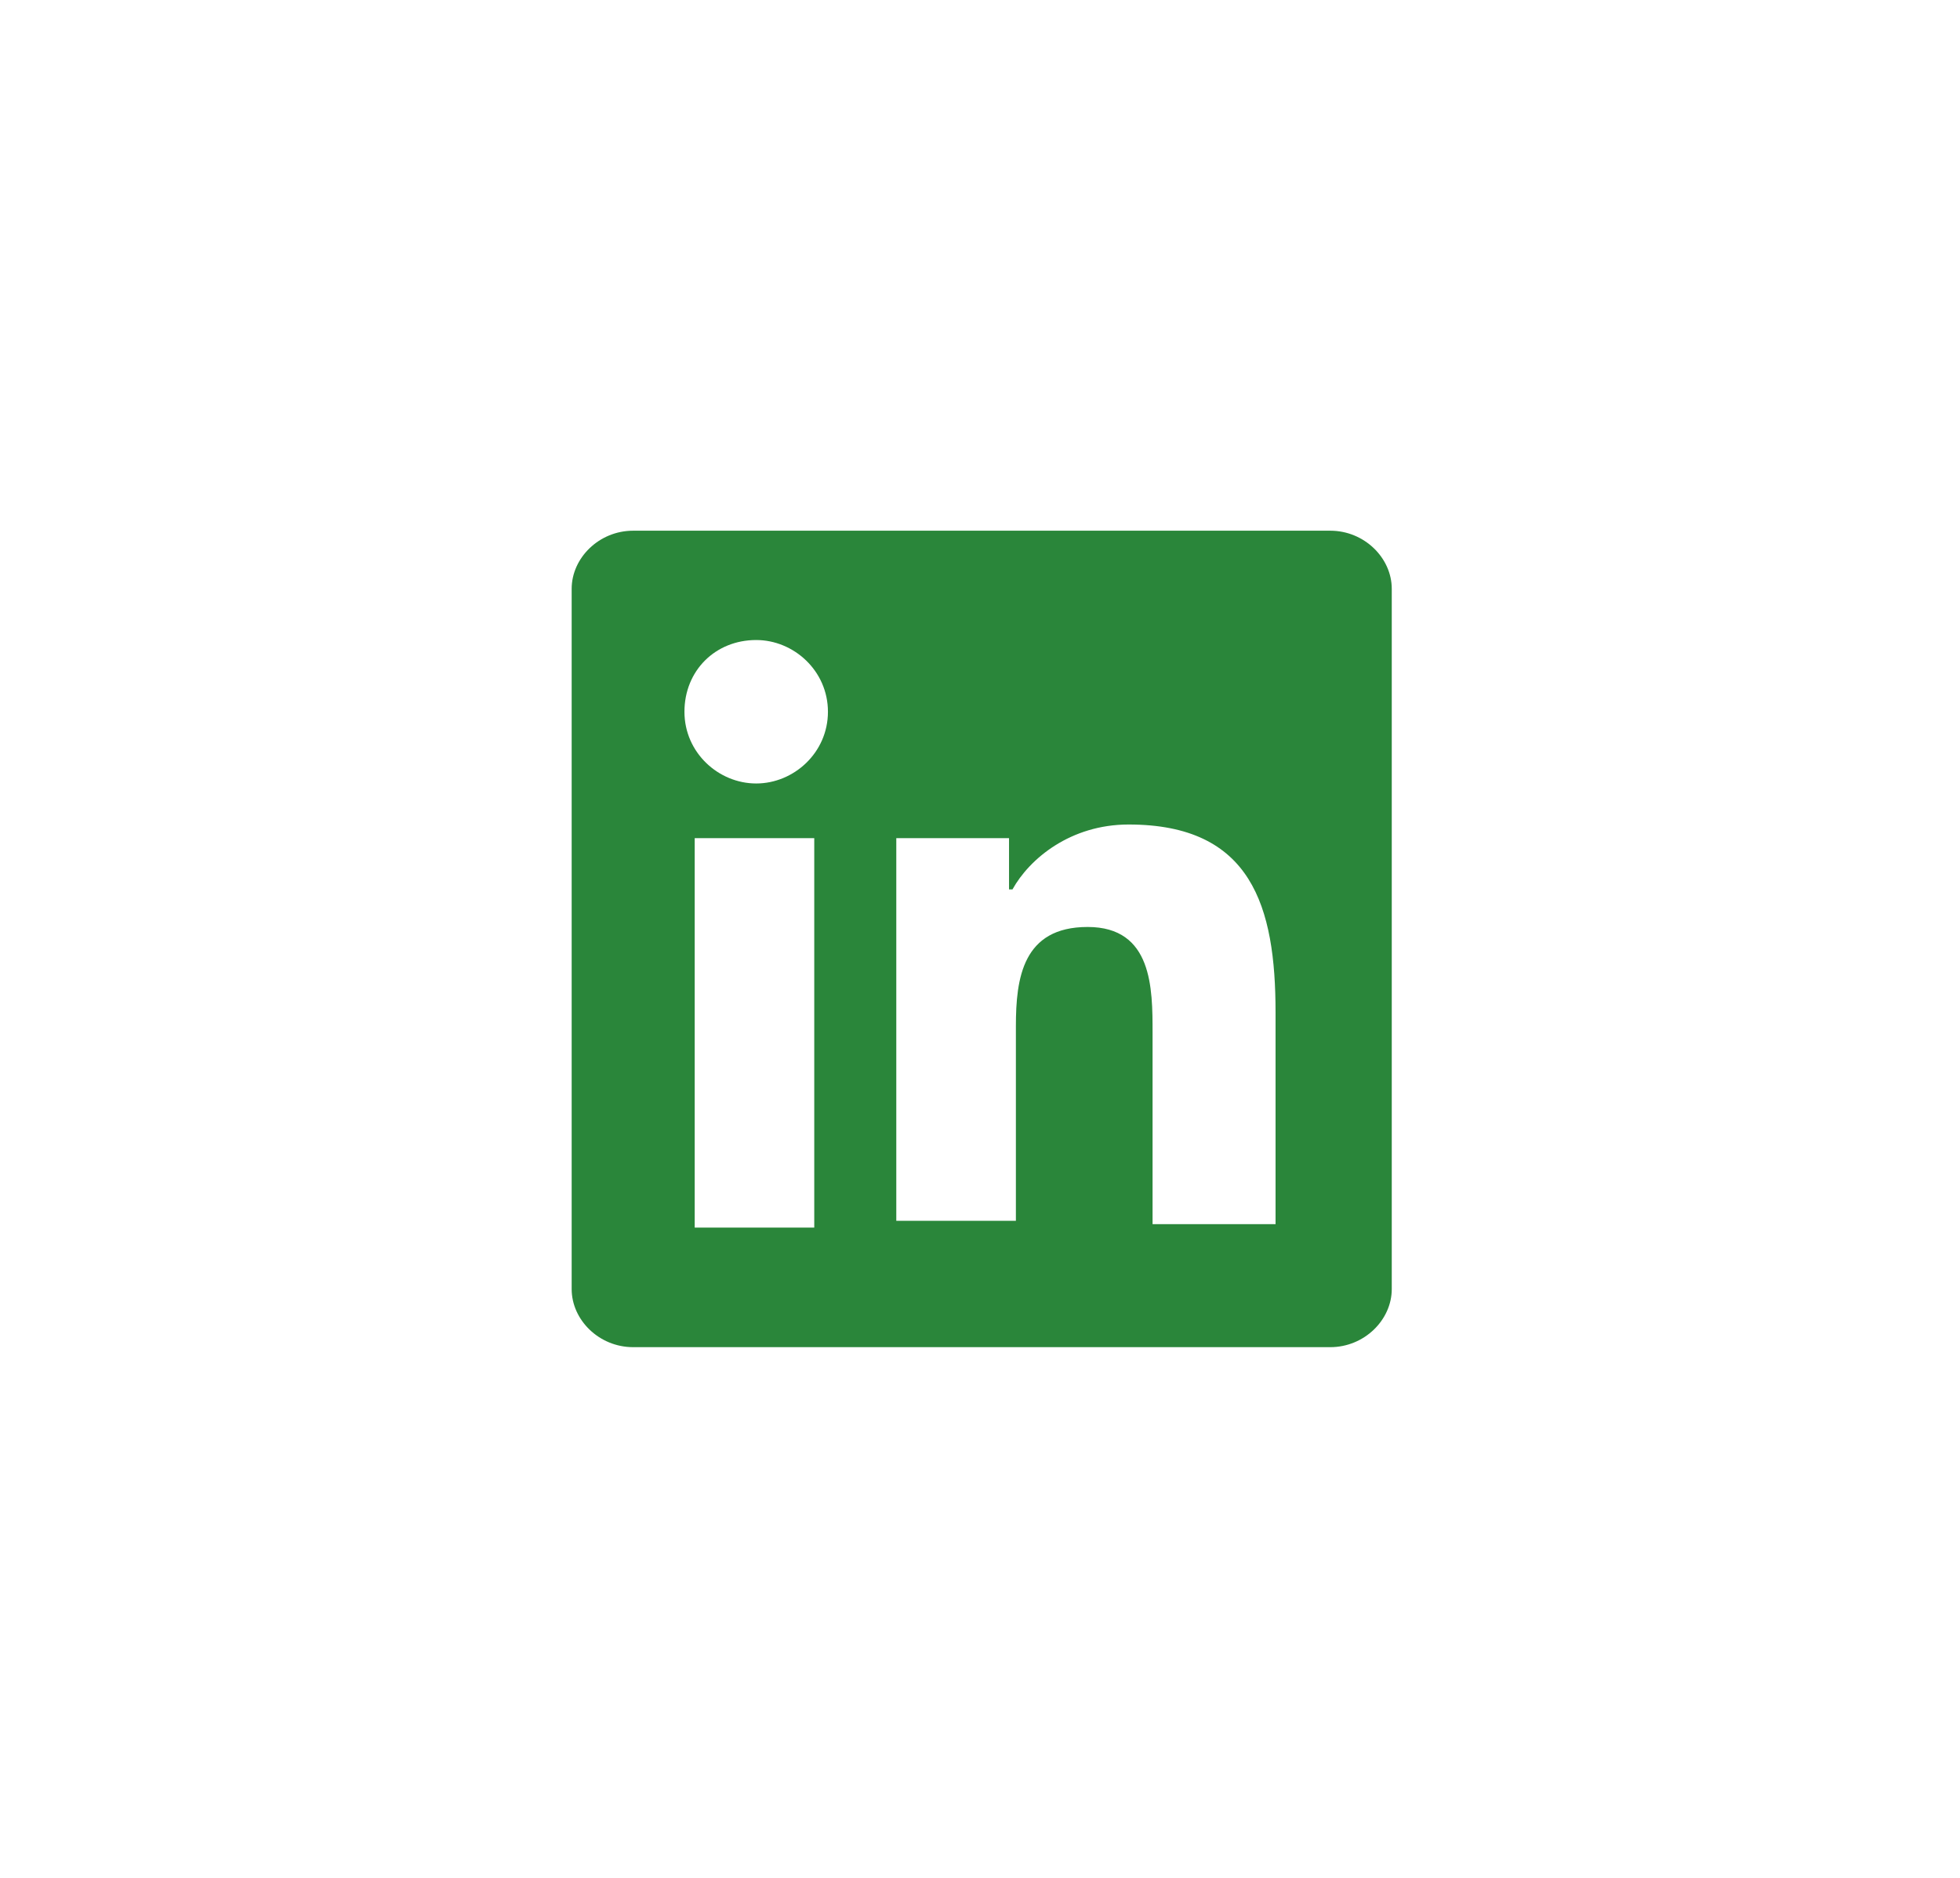 <?xml version="1.0" encoding="UTF-8"?>
<svg width="48px" height="46px" viewBox="0 0 48 46" version="1.1" xmlns="http://www.w3.org/2000/svg" xmlns:xlink="http://www.w3.org/1999/xlink">
    <title>Group 40</title>
    <g id="home" stroke="none" stroke-width="1" fill="none" fill-rule="evenodd">
        <g id="index" transform="translate(-1271, -5213)">
            <g id="Footer-2" transform="translate(3, 5021)">
                <g id="Group-40" transform="translate(1268, 192)">
                    <rect id="Rectangle" opacity="0" x="0" y="0" width="48" height="46"></rect>
                    <g id="logo--linkedin" transform="translate(14, 13)" fill="#2A863A" fill-rule="nonzero">
                        <path d="M18.577,0 L1.506,0 C0.669,0 0,0.669 0,1.423 L0,18.577 C0,19.331 0.669,20 1.506,20 L18.577,20 C19.414,20 20.084,19.331 20.084,18.577 L20.084,1.423 C20.084,0.669 19.414,0 18.577,0 Z M5.941,17.071 L3.013,17.071 L3.013,7.531 L5.941,7.531 L5.941,17.071 Z M4.519,6.192 C3.598,6.192 2.762,5.439 2.762,4.435 C2.762,3.431 3.515,2.678 4.519,2.678 C5.439,2.678 6.276,3.431 6.276,4.435 C6.276,5.439 5.439,6.192 4.519,6.192 Z M17.155,16.987 L14.226,16.987 L14.226,12.301 C14.226,11.213 14.226,9.707 12.636,9.707 C11.046,9.707 10.879,10.962 10.879,12.134 L10.879,16.904 L7.95,16.904 L7.95,7.531 L10.711,7.531 L10.711,8.787 L10.795,8.787 C11.213,8.033 12.218,7.197 13.64,7.197 C16.653,7.197 17.238,9.205 17.238,11.799 L17.238,16.987 L17.155,16.987 Z" id="Shape"></path>
                    </g>
                </g>
            </g>
        </g>
    </g>
</svg>